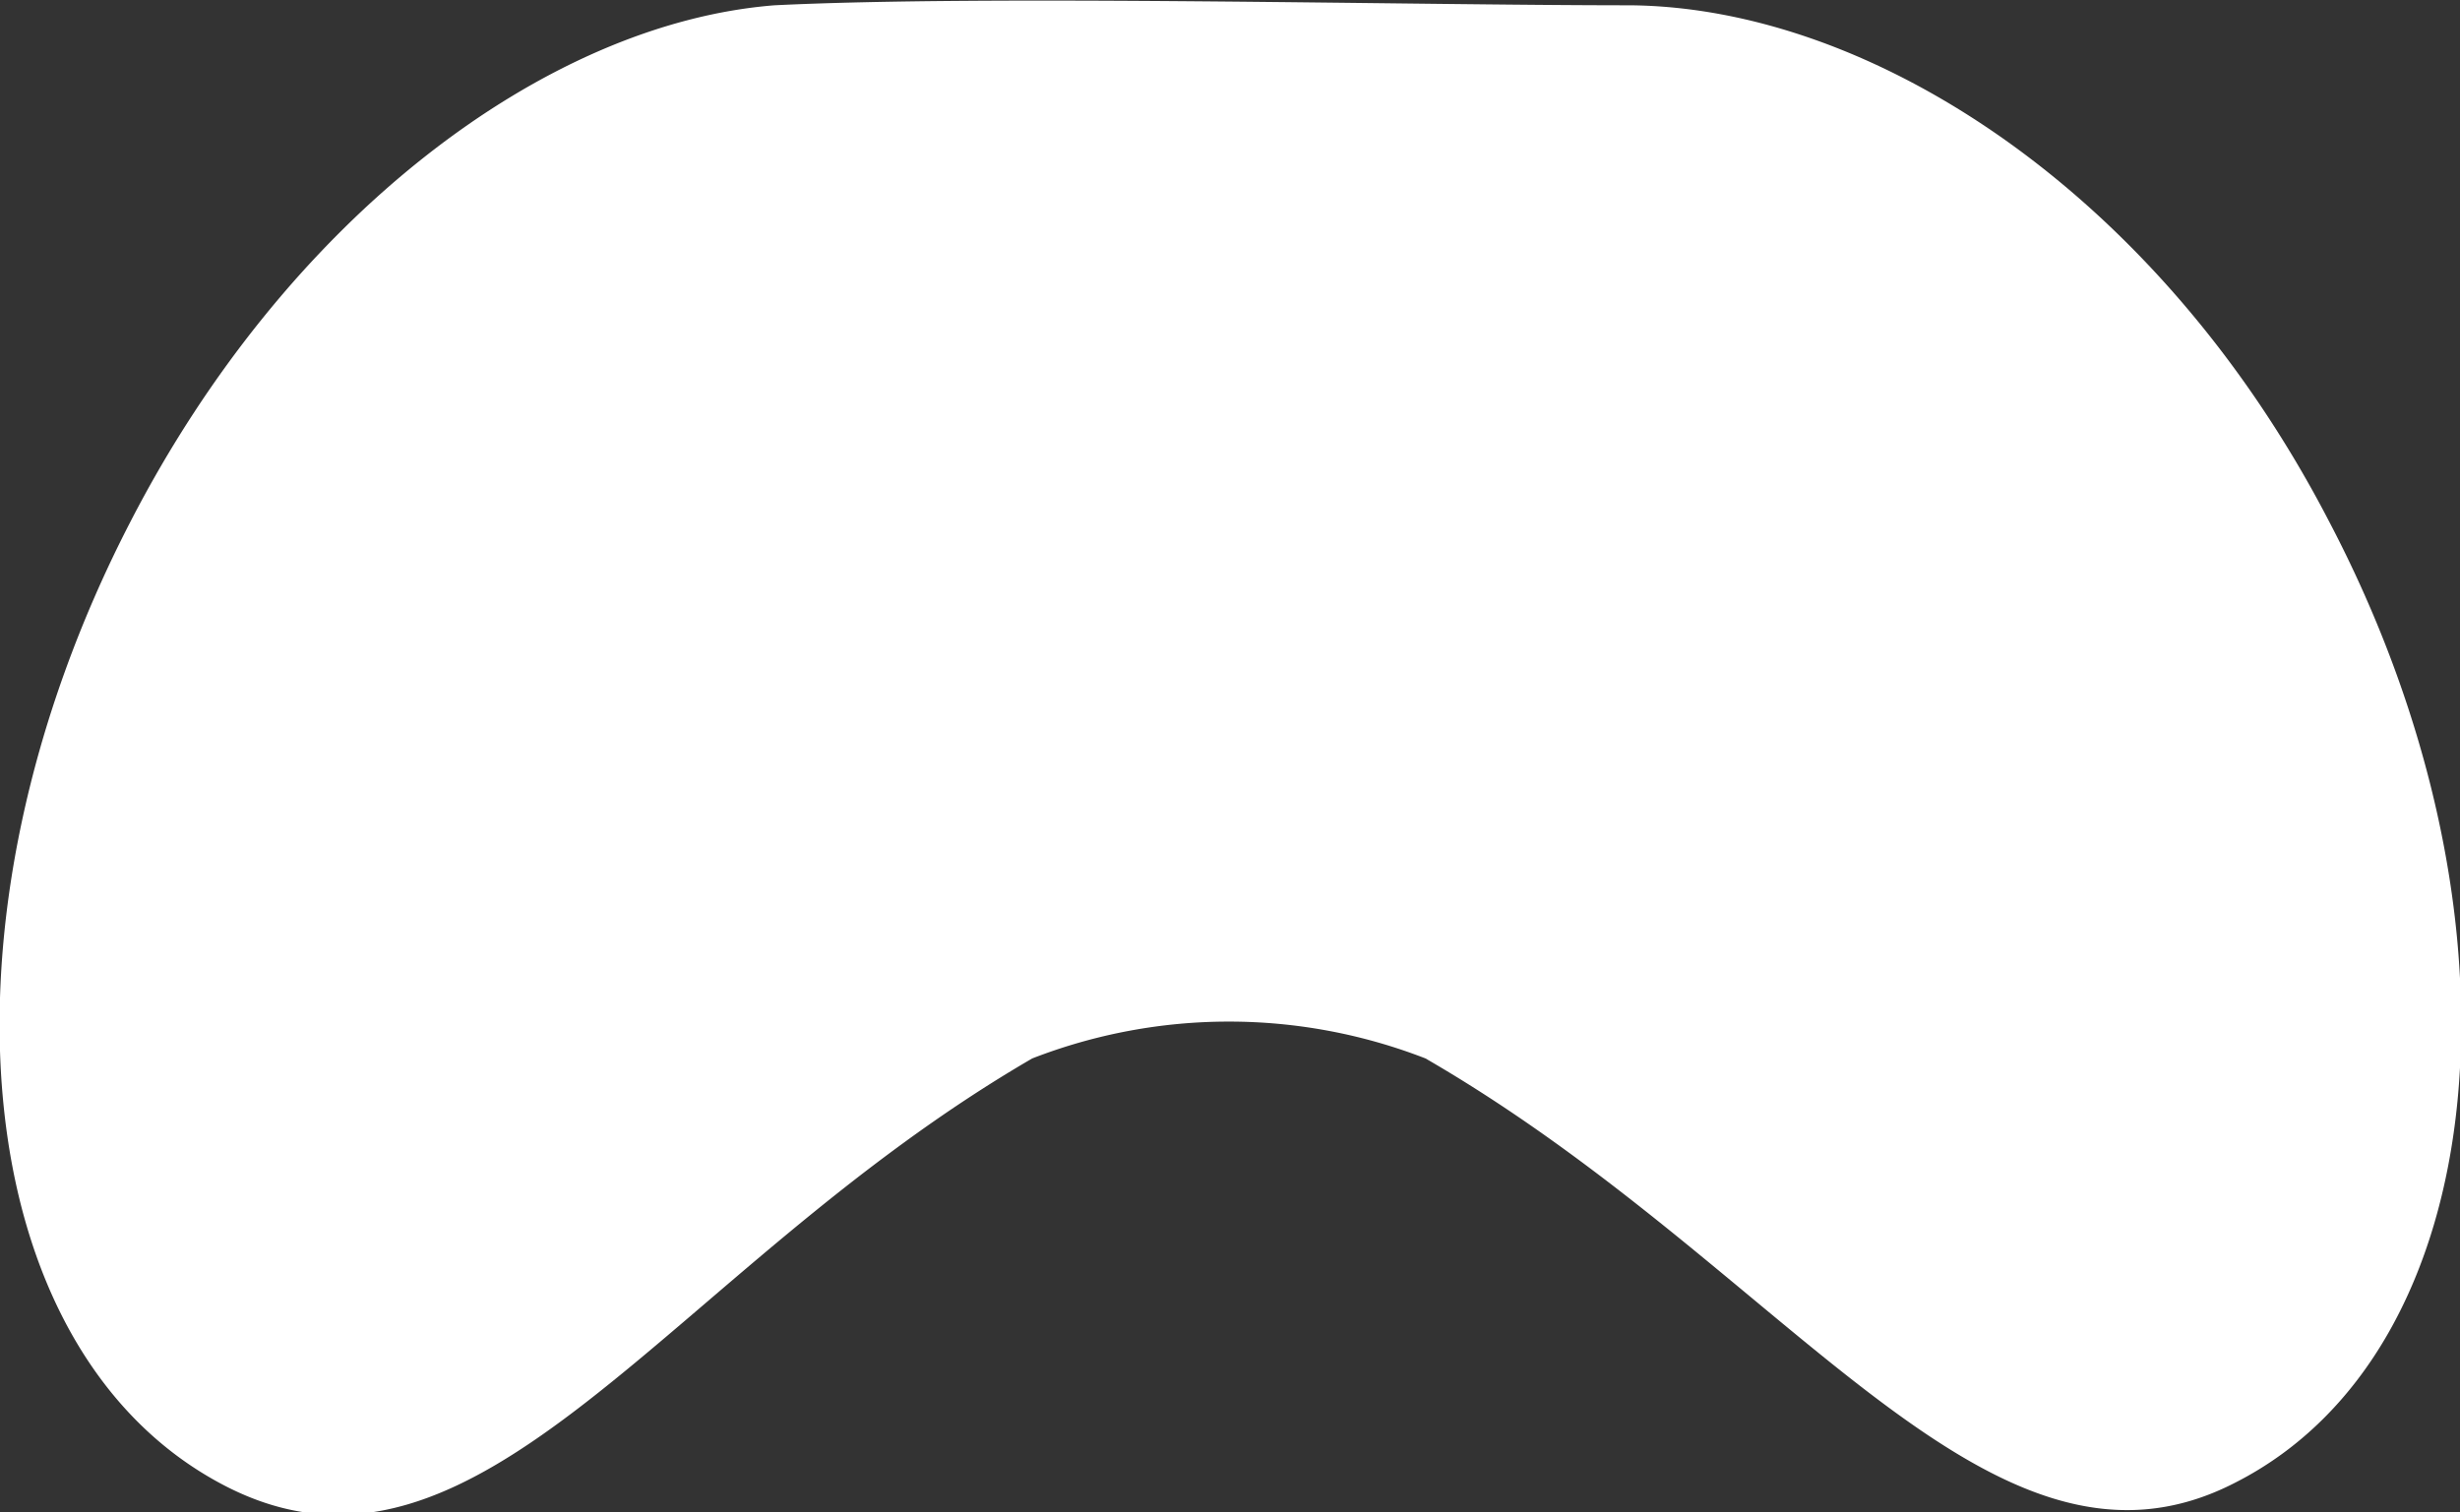 <svg xmlns="http://www.w3.org/2000/svg" viewBox="0 0 32.53 20"><rect x="0" y="0" width="32.53" height="20" fill="#333333" stroke="none"/><defs><style>.cls-1{fill:#fff;}</style></defs><title>djoystick</title><g id="Слой_2" data-name="Слой 2"><g id="Слой_1-2" data-name="Слой 1"><path class="cls-1" d="M21.56.07c-2.94,0-8.48-.14-11.32,0h0C7.22.31,3.8,2.87,1.72,6.91-1,12.18-.44,17.86,2.95,19.64S8.83,16.8,13.65,14a7.18,7.18,0,0,1,5.2,0c4.79,2.77,7.46,7.29,10.71,5.61,3.42-1.74,4-7.46,1.23-12.73C28.53,2.53,24.74.1,21.56.07Z"/></g></g></svg>